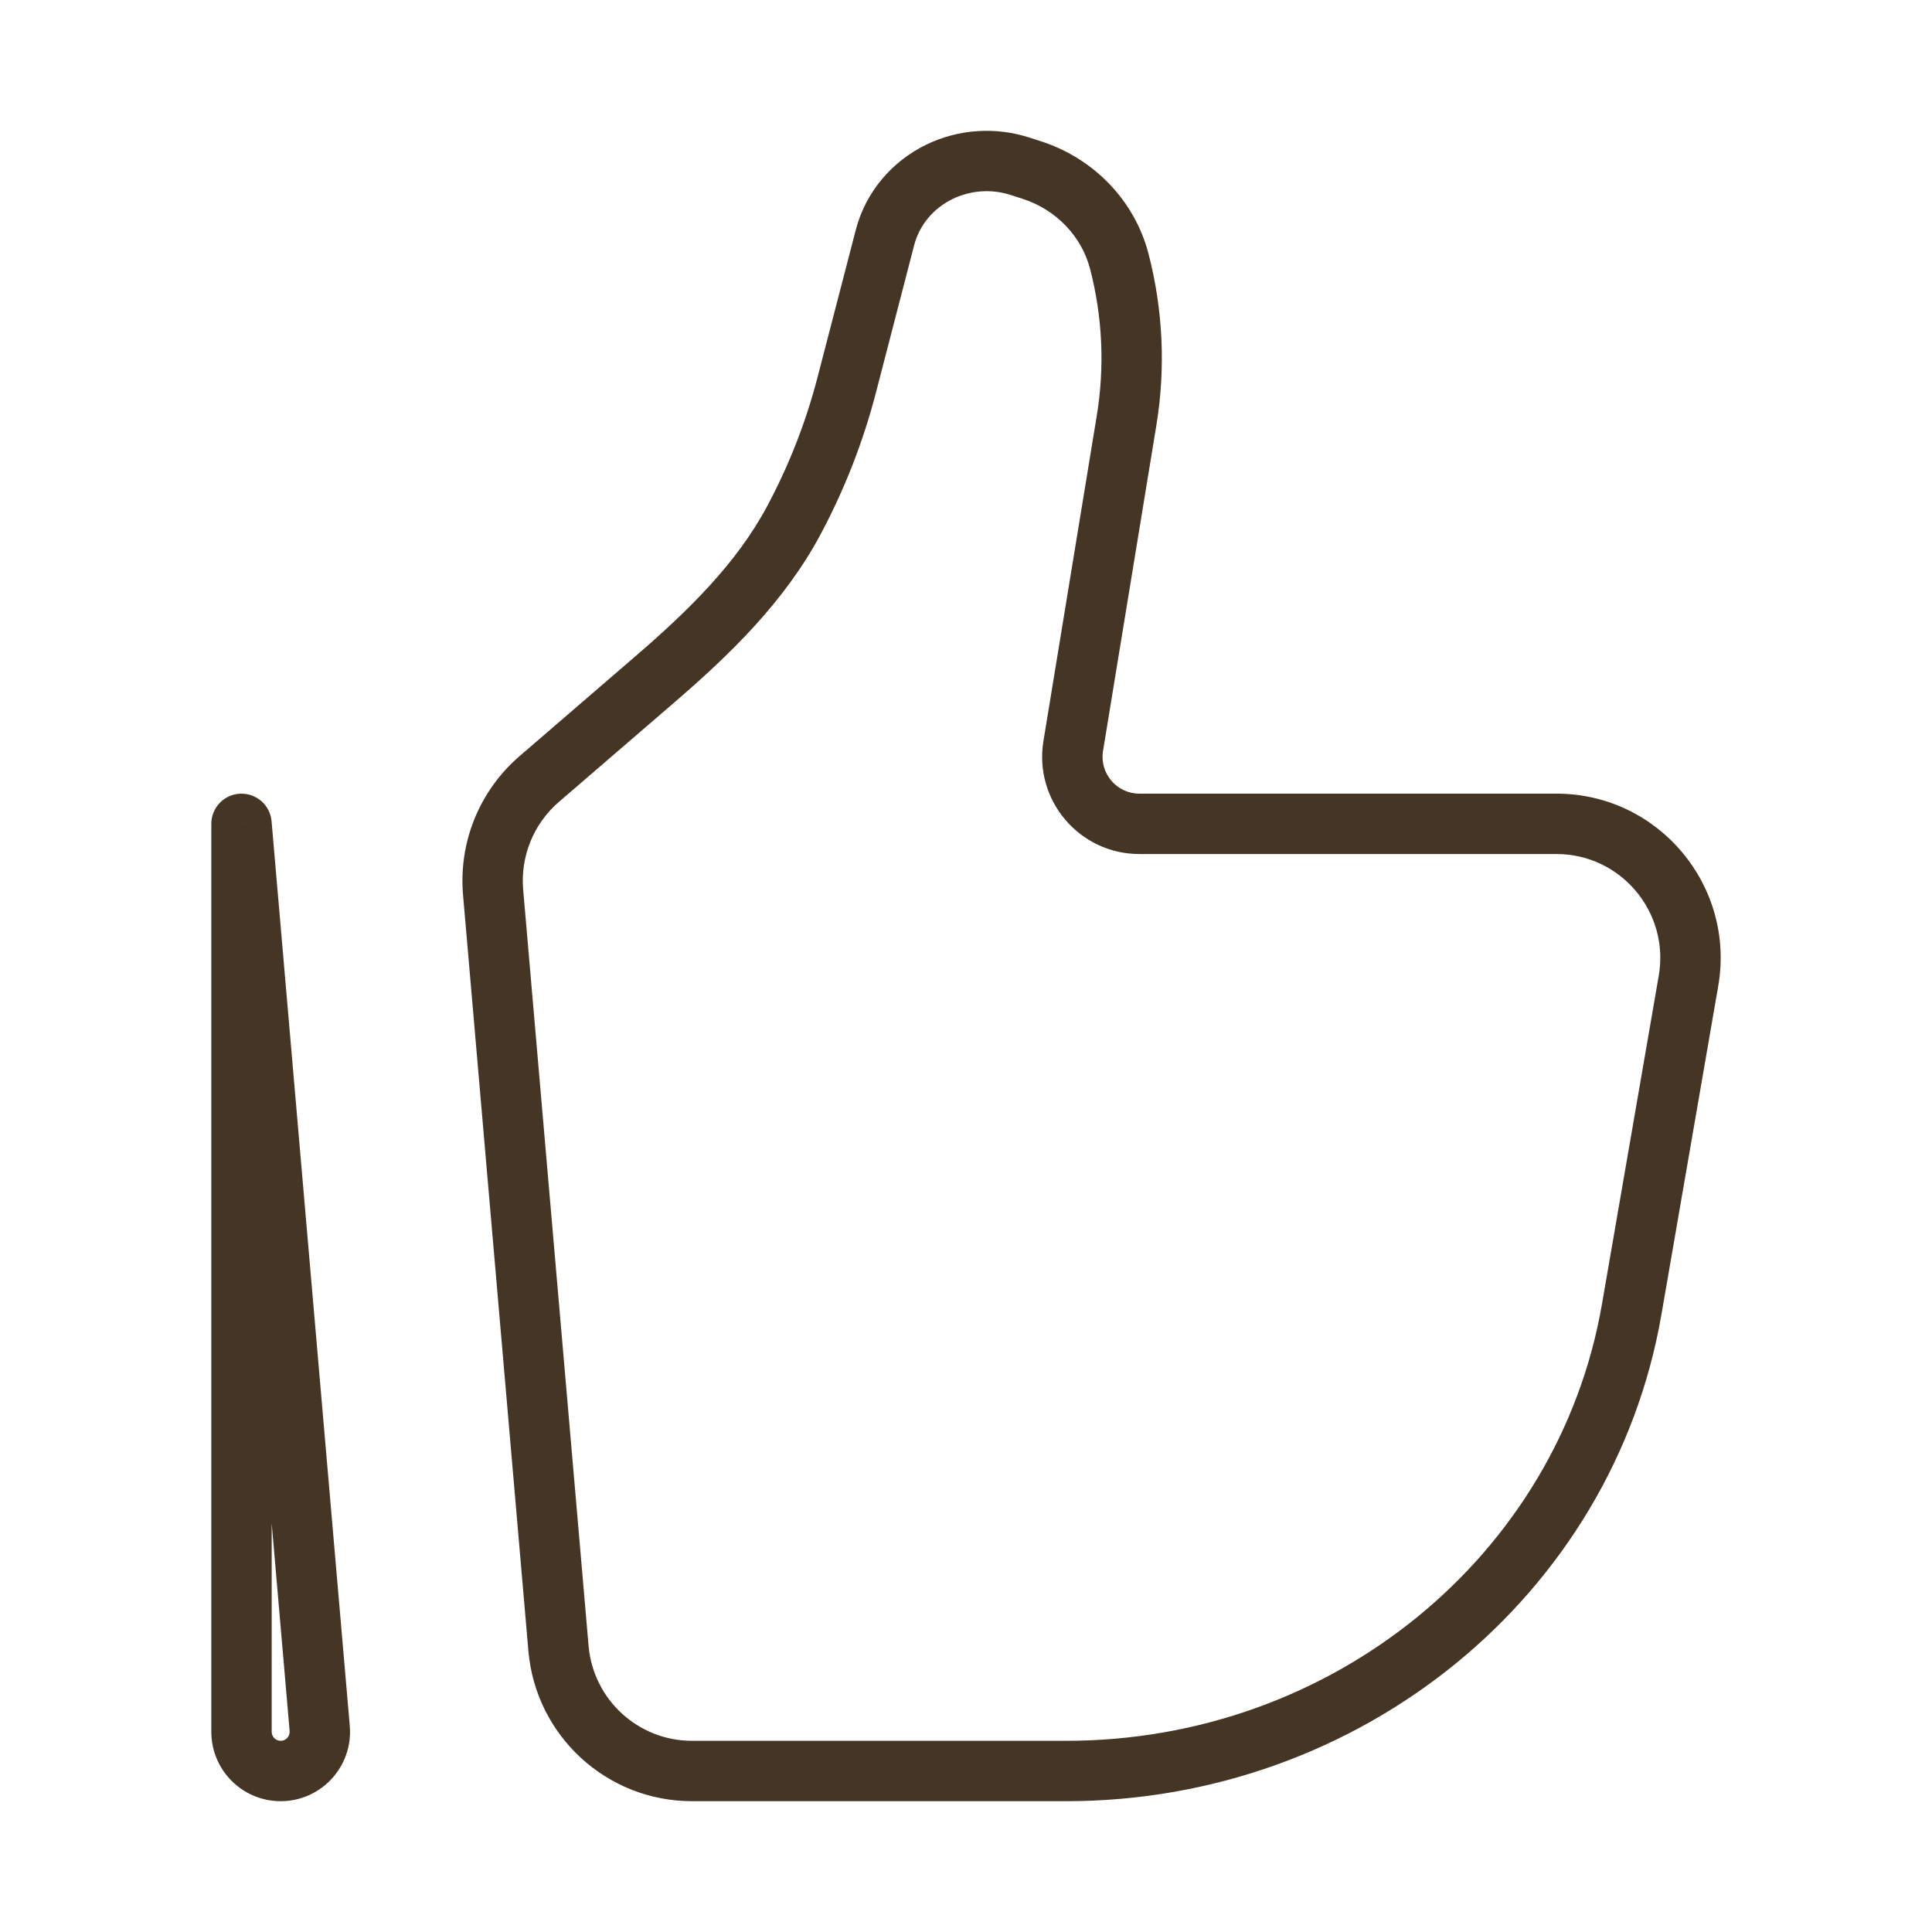 <svg width="48" height="48" viewBox="0 0 48 48" fill="none" xmlns="http://www.w3.org/2000/svg">
<path d="M41.95 24.37L41.211 24.243V24.243L41.95 24.37ZM40.539 32.53L39.8 32.402L40.539 32.53ZM13.876 40.954L13.128 41.019L13.876 40.954ZM12.251 22.169L12.998 22.104L12.251 22.169ZM27.99 10.443L28.73 10.564V10.564L27.99 10.443ZM26.665 18.532L27.405 18.653L26.665 18.532ZM13.396 19.355L12.907 18.787L12.907 18.787L13.396 19.355ZM16.274 16.875L16.763 17.444V17.444L16.274 16.875ZM21.036 9.567L20.31 9.379L21.036 9.567ZM21.988 5.9L22.713 6.088V6.088L21.988 5.9ZM25.335 4.129L25.106 4.843L25.106 4.843L25.335 4.129ZM25.625 4.222L25.855 3.508L25.855 3.508L25.625 4.222ZM19.724 12.925L20.385 13.279L19.724 12.925ZM27.809 6.495L27.083 6.683V6.683L27.809 6.495ZM23.348 4.265L23.023 3.589V3.589L23.348 4.265ZM7.943 42.941L7.196 43.006L7.943 42.941ZM6 20.468L6.747 20.404C6.713 20.004 6.369 19.702 5.968 19.719C5.566 19.736 5.25 20.067 5.25 20.468H6ZM41.211 24.243L39.8 32.402L41.278 32.658L42.689 24.498L41.211 24.243ZM26.49 43.25H17.193V44.75H26.49V43.25ZM14.623 40.889L12.998 22.104L11.504 22.233L13.128 41.019L14.623 40.889ZM39.8 32.402C38.721 38.642 33.108 43.25 26.49 43.25V44.75C33.797 44.75 40.068 39.655 41.278 32.658L39.8 32.402ZM27.25 10.322L25.924 18.411L27.405 18.653L28.73 10.564L27.25 10.322ZM13.886 19.923L16.763 17.444L15.784 16.307L12.907 18.787L13.886 19.923ZM21.762 9.756L22.713 6.088L21.262 5.711L20.31 9.379L21.762 9.756ZM25.106 4.843L25.396 4.936L25.855 3.508L25.565 3.415L25.106 4.843ZM20.385 13.279C20.982 12.162 21.444 10.981 21.762 9.756L20.31 9.379C20.022 10.488 19.603 11.559 19.062 12.572L20.385 13.279ZM25.396 4.936C26.244 5.208 26.873 5.874 27.083 6.683L28.535 6.307C28.191 4.981 27.173 3.931 25.855 3.508L25.396 4.936ZM22.713 6.088C22.841 5.598 23.187 5.175 23.674 4.94L23.023 3.589C22.151 4.009 21.503 4.781 21.262 5.711L22.713 6.088ZM23.674 4.94C24.117 4.727 24.633 4.691 25.106 4.843L25.565 3.415C24.727 3.146 23.814 3.208 23.023 3.589L23.674 4.94ZM28.307 21.218H38.67V19.718H28.307V21.218ZM8.69 42.877L6.747 20.404L5.253 20.533L7.196 43.006L8.69 42.877ZM6.75 43.026V20.468H5.25V43.026H6.75ZM7.196 43.006C7.207 43.138 7.104 43.25 6.973 43.25V44.75C7.985 44.75 8.777 43.883 8.69 42.877L7.196 43.006ZM28.73 10.564C28.962 9.147 28.896 7.697 28.535 6.307L27.083 6.683C27.392 7.871 27.448 9.11 27.25 10.322L28.73 10.564ZM17.193 43.25C15.855 43.25 14.738 42.226 14.623 40.889L13.128 41.019C13.311 43.129 15.075 44.75 17.193 44.75V43.25ZM16.763 17.444C18.111 16.282 19.486 14.963 20.385 13.279L19.062 12.572C18.301 13.998 17.107 15.167 15.784 16.307L16.763 17.444ZM42.689 24.498C43.121 22.003 41.202 19.718 38.67 19.718V21.218C40.269 21.218 41.485 22.662 41.211 24.243L42.689 24.498ZM6.973 43.25C6.851 43.25 6.75 43.15 6.75 43.026H5.25C5.25 43.977 6.021 44.75 6.973 44.75V43.25ZM25.924 18.411C25.683 19.881 26.817 21.218 28.307 21.218V19.718C27.744 19.718 27.313 19.212 27.405 18.653L25.924 18.411ZM12.998 22.104C12.927 21.276 13.257 20.465 13.886 19.923L12.907 18.787C11.913 19.643 11.391 20.926 11.504 22.233L12.998 22.104Z" fill="#453525"/>
</svg>

